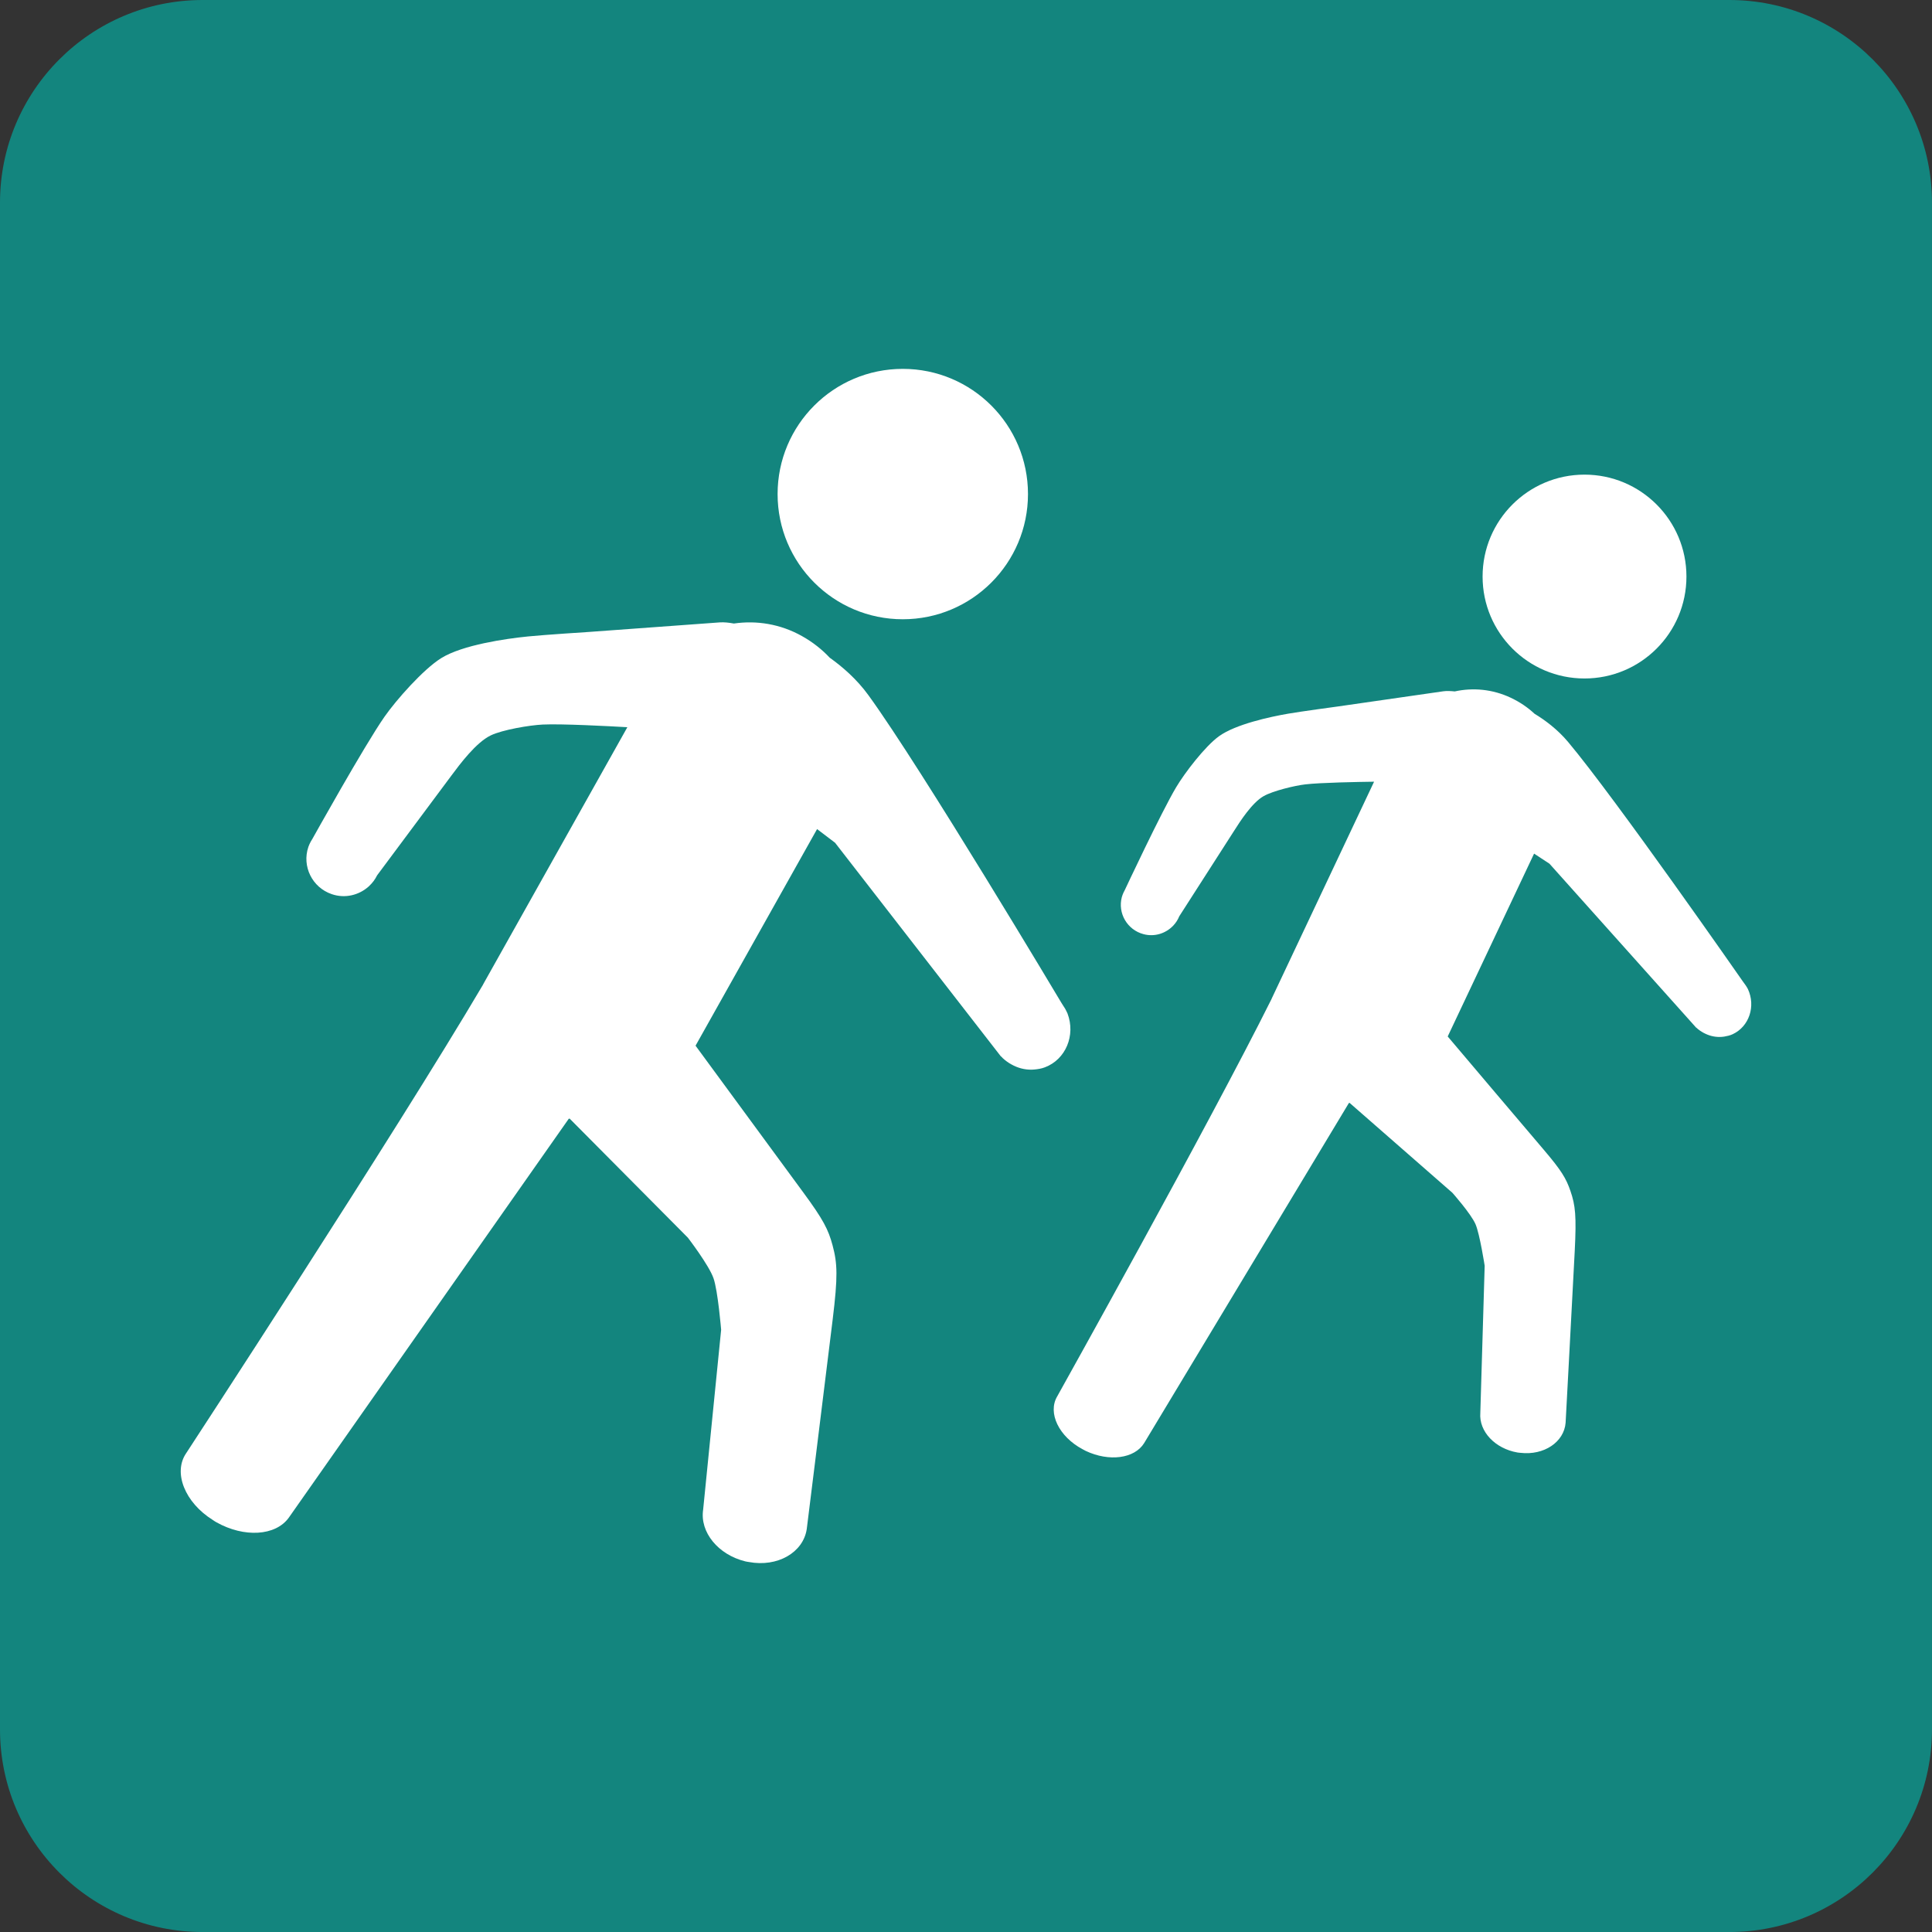 <?xml version="1.0" encoding="utf-8"?>
<!-- Generator: Adobe Illustrator 16.0.4, SVG Export Plug-In . SVG Version: 6.00 Build 0)  -->
<!DOCTYPE svg PUBLIC "-//W3C//DTD SVG 1.1//EN" "http://www.w3.org/Graphics/SVG/1.1/DTD/svg11.dtd">
<svg version="1.1" id="Ebene_1" xmlns="http://www.w3.org/2000/svg" xmlns:xlink="http://www.w3.org/1999/xlink" x="0px" y="0px"
	 width="89.999px" height="90px" viewBox="0 0 89.999 90" enable-background="new 0 0 89.999 90" xml:space="preserve">
<rect x="0" y="0" width="89.999" height="90" fill="#333333" stroke="none"/>
<path fill-rule="evenodd" clip-rule="evenodd" fill="#13857E" d="M9.44,0h71.118c5.214,0,9.44,4.228,9.44,9.44V80.56
	c0,5.214-4.227,9.44-9.44,9.44H9.44C4.227,90,0,85.773,0,80.56V9.44C0,4.228,4.227,0,9.44,0z"/>
<path fill="#FFFFFF" d="M44.912,44.999c0.07,0.004,0.131,0.001,0.175,0"/>
<path fill="#FFFFFF" d="M45,45"/>
<g>
	<g>
		<circle fill="#FFFFFF" cx="42.055" cy="23.015" r="5.832"/>
		<path fill="#FFFFFF" d="M49.728,47.211c-0.03-0.077-0.074-0.146-0.11-0.221l-0.169-0.266c0,0-6.508-10.916-8.995-14.339
			c-0.554-0.763-1.227-1.336-1.803-1.747c-0.348-0.372-0.772-0.715-1.294-1.008c-1.003-0.563-2.114-0.738-3.17-0.584
			c-0.232-0.042-0.462-0.067-0.655-0.053l-6.039,0.441c0,0-2.176,0.14-2.897,0.214c-1.036,0.104-3.043,0.392-4.041,1.009
			c-0.839,0.521-2.103,1.955-2.647,2.735c-0.94,1.35-3.344,5.665-3.344,5.665l-0.089,0.149c-0.041,0.08-0.081,0.158-0.11,0.245
			c-0.309,0.906,0.179,1.893,1.09,2.202c0.62,0.212,1.27,0.047,1.724-0.362l0.002,0.003l0.013-0.019
			c0.152-0.14,0.28-0.308,0.373-0.499c0,0,2.603-3.492,3.468-4.657c0.389-0.523,1.138-1.53,1.826-1.862
			c0.547-0.262,1.806-0.476,2.425-0.505c0.858-0.042,3.087,0.074,3.938,0.124l-6.705,11.955c-0.01,0.015-0.014,0.032-0.023,0.047
			C18.438,52.762,8.67,67.699,8.67,67.699c-0.613,0.899-0.062,2.29,1.24,3.105c0.066,0.049,0.128,0.083,0.171,0.109
			c1.29,0.724,2.756,0.64,3.37-0.212l13.044-18.586l0.042-0.005l5.507,5.546c0,0,0.979,1.276,1.192,1.885
			c0.207,0.587,0.357,2.405,0.357,2.405l-0.838,8.375c-0.162,1.062,0.709,2.102,1.951,2.41c0.058,0.013,0.112,0.026,0.174,0.032
			c1.336,0.253,2.537-0.439,2.701-1.534c0,0,0.726-5.831,1.208-9.764c0.244-1.996,0.225-2.602-0.006-3.457
			c-0.196-0.728-0.428-1.19-1.364-2.461c-1.486-2.019-3.569-4.859-5.018-6.835l5.661-10.09l0.838,0.636l7.723,9.951l0.004-0.004
			c0.116,0.13,0.25,0.232,0.393,0.324c0.031,0.019,0.063,0.037,0.095,0.055c0.29,0.164,0.612,0.251,0.945,0.245
			c0.04-0.001,0.078-0.003,0.122-0.007c0.164-0.016,0.331-0.04,0.493-0.103C49.645,49.353,50.114,48.229,49.728,47.211z"/>
	</g>
	<g>
		<circle fill="#FFFFFF" cx="73.812" cy="26.858" r="4.748"/>
		<path fill="#FFFFFF" d="M81.424,46.075c-0.029-0.06-0.068-0.115-0.103-0.172l-0.15-0.208c0,0-5.91-8.494-8.125-11.133
			c-0.493-0.587-1.072-1.016-1.564-1.314c-0.304-0.284-0.667-0.538-1.107-0.745c-0.847-0.4-1.761-0.48-2.609-0.294
			c-0.189-0.02-0.379-0.028-0.535-0.006l-4.88,0.703c0,0-1.76,0.238-2.341,0.339c-0.836,0.144-2.449,0.491-3.224,1.05
			c-0.653,0.471-1.598,1.707-1.994,2.373c-0.688,1.149-2.395,4.793-2.395,4.793l-0.064,0.125c-0.027,0.065-0.056,0.133-0.075,0.204
			c-0.199,0.753,0.253,1.526,1.01,1.726c0.517,0.138,1.035-0.033,1.381-0.393l0.002,0.001l0.01-0.014
			c0.115-0.122,0.208-0.267,0.273-0.427c0,0,1.915-2.983,2.553-3.979c0.285-0.448,0.835-1.31,1.376-1.617
			c0.431-0.245,1.44-0.49,1.941-0.548c0.692-0.083,2.513-0.116,3.205-0.125l-4.765,10.093c-0.007,0.013-0.011,0.026-0.016,0.039
			c-2.901,5.82-9.985,18.511-9.985,18.511c-0.445,0.766,0.082,1.863,1.185,2.452c0.058,0.035,0.11,0.059,0.148,0.079
			c1.087,0.514,2.273,0.362,2.722-0.364l9.537-15.841l0.032-0.008l4.792,4.191c0,0,0.868,0.98,1.076,1.463
			c0.199,0.465,0.426,1.935,0.426,1.935l-0.203,6.852c-0.071,0.872,0.695,1.665,1.724,1.845c0.047,0.006,0.092,0.014,0.142,0.016
			c1.101,0.13,2.035-0.502,2.107-1.4c0,0,0.258-4.776,0.425-7.997c0.083-1.638,0.033-2.128-0.203-2.81
			c-0.2-0.579-0.414-0.941-1.248-1.921c-1.324-1.555-3.176-3.743-4.466-5.267l4.024-8.518l0.717,0.471l6.837,7.641l0.004-0.003
			c0.104,0.099,0.218,0.173,0.339,0.241c0.025,0.013,0.053,0.027,0.081,0.04c0.244,0.118,0.51,0.168,0.78,0.146
			c0.033-0.003,0.063-0.005,0.099-0.012c0.132-0.023,0.268-0.051,0.396-0.112C81.479,47.819,81.796,46.878,81.424,46.075z"/>
	</g>
</g>
</svg>
